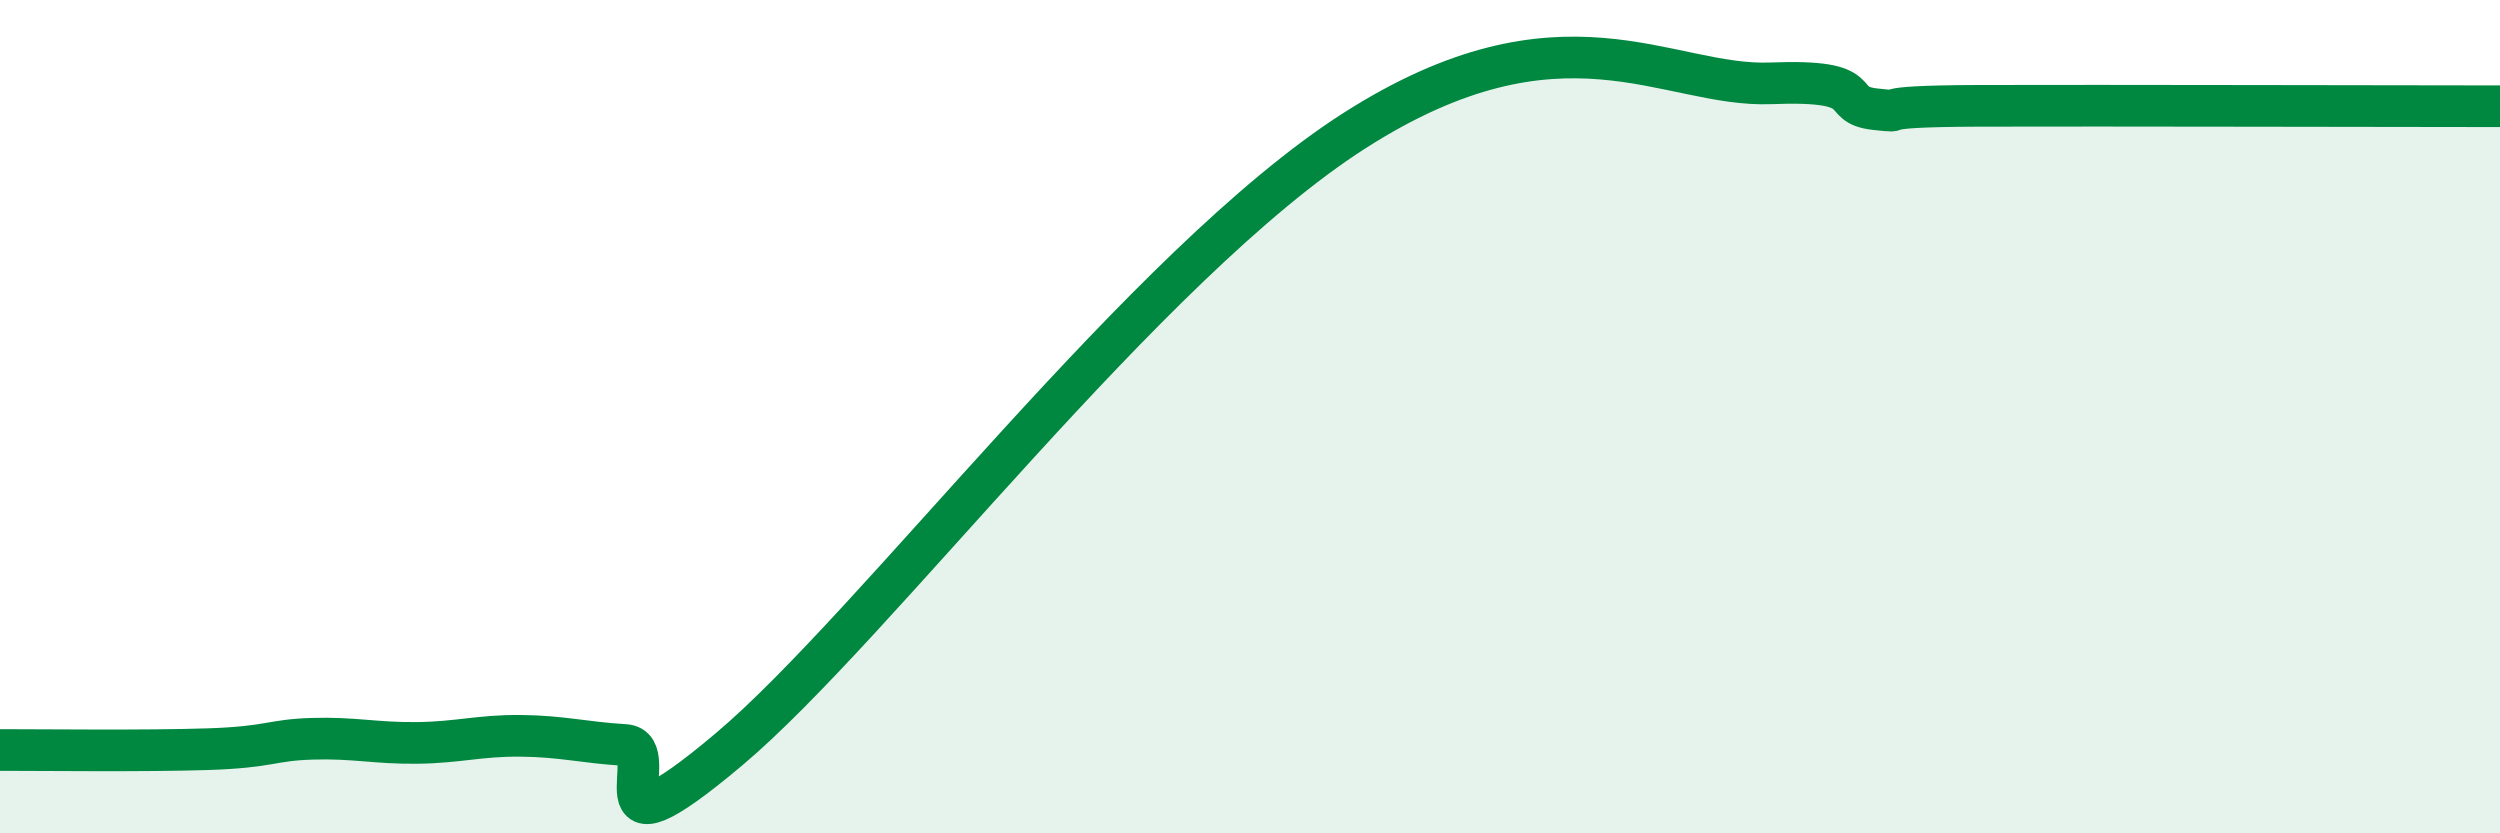 
    <svg width="60" height="20" viewBox="0 0 60 20" xmlns="http://www.w3.org/2000/svg">
      <path
        d="M 0,18 C 1,18 3.5,18.03 5,17.98 C 6.5,17.93 6.5,17.76 7.5,17.73 C 8.5,17.7 9,17.84 10,17.83 C 11,17.82 11.5,17.65 12.5,17.66 C 13.5,17.67 14,17.82 15,17.88 C 16,17.94 14,20.93 17.5,17.98 C 21,15.03 27.5,6.34 32.5,3.14 C 37.5,-0.06 40,2.1 42.5,2 C 45,1.9 44,2.51 45,2.62 C 46,2.73 44.5,2.55 47.5,2.54 C 50.5,2.53 57.5,2.55 60,2.55L60 20L0 20Z"
        fill="#008740"
        opacity="0.1"
        stroke-linecap="round"
        stroke-linejoin="round"
      />
      <path
        d="M 0,18 C 1,18 3.5,18.03 5,17.98 C 6.5,17.93 6.5,17.76 7.5,17.73 C 8.5,17.7 9,17.84 10,17.83 C 11,17.82 11.5,17.65 12.5,17.66 C 13.5,17.67 14,17.82 15,17.88 C 16,17.94 14,20.93 17.5,17.98 C 21,15.03 27.5,6.34 32.5,3.14 C 37.5,-0.06 40,2.1 42.5,2 C 45,1.9 44,2.51 45,2.62 C 46,2.73 44.5,2.55 47.5,2.54 C 50.5,2.53 57.5,2.55 60,2.55"
        stroke="#008740"
        stroke-width="1"
        fill="none"
        stroke-linecap="round"
        stroke-linejoin="round"
      />
    </svg>
  